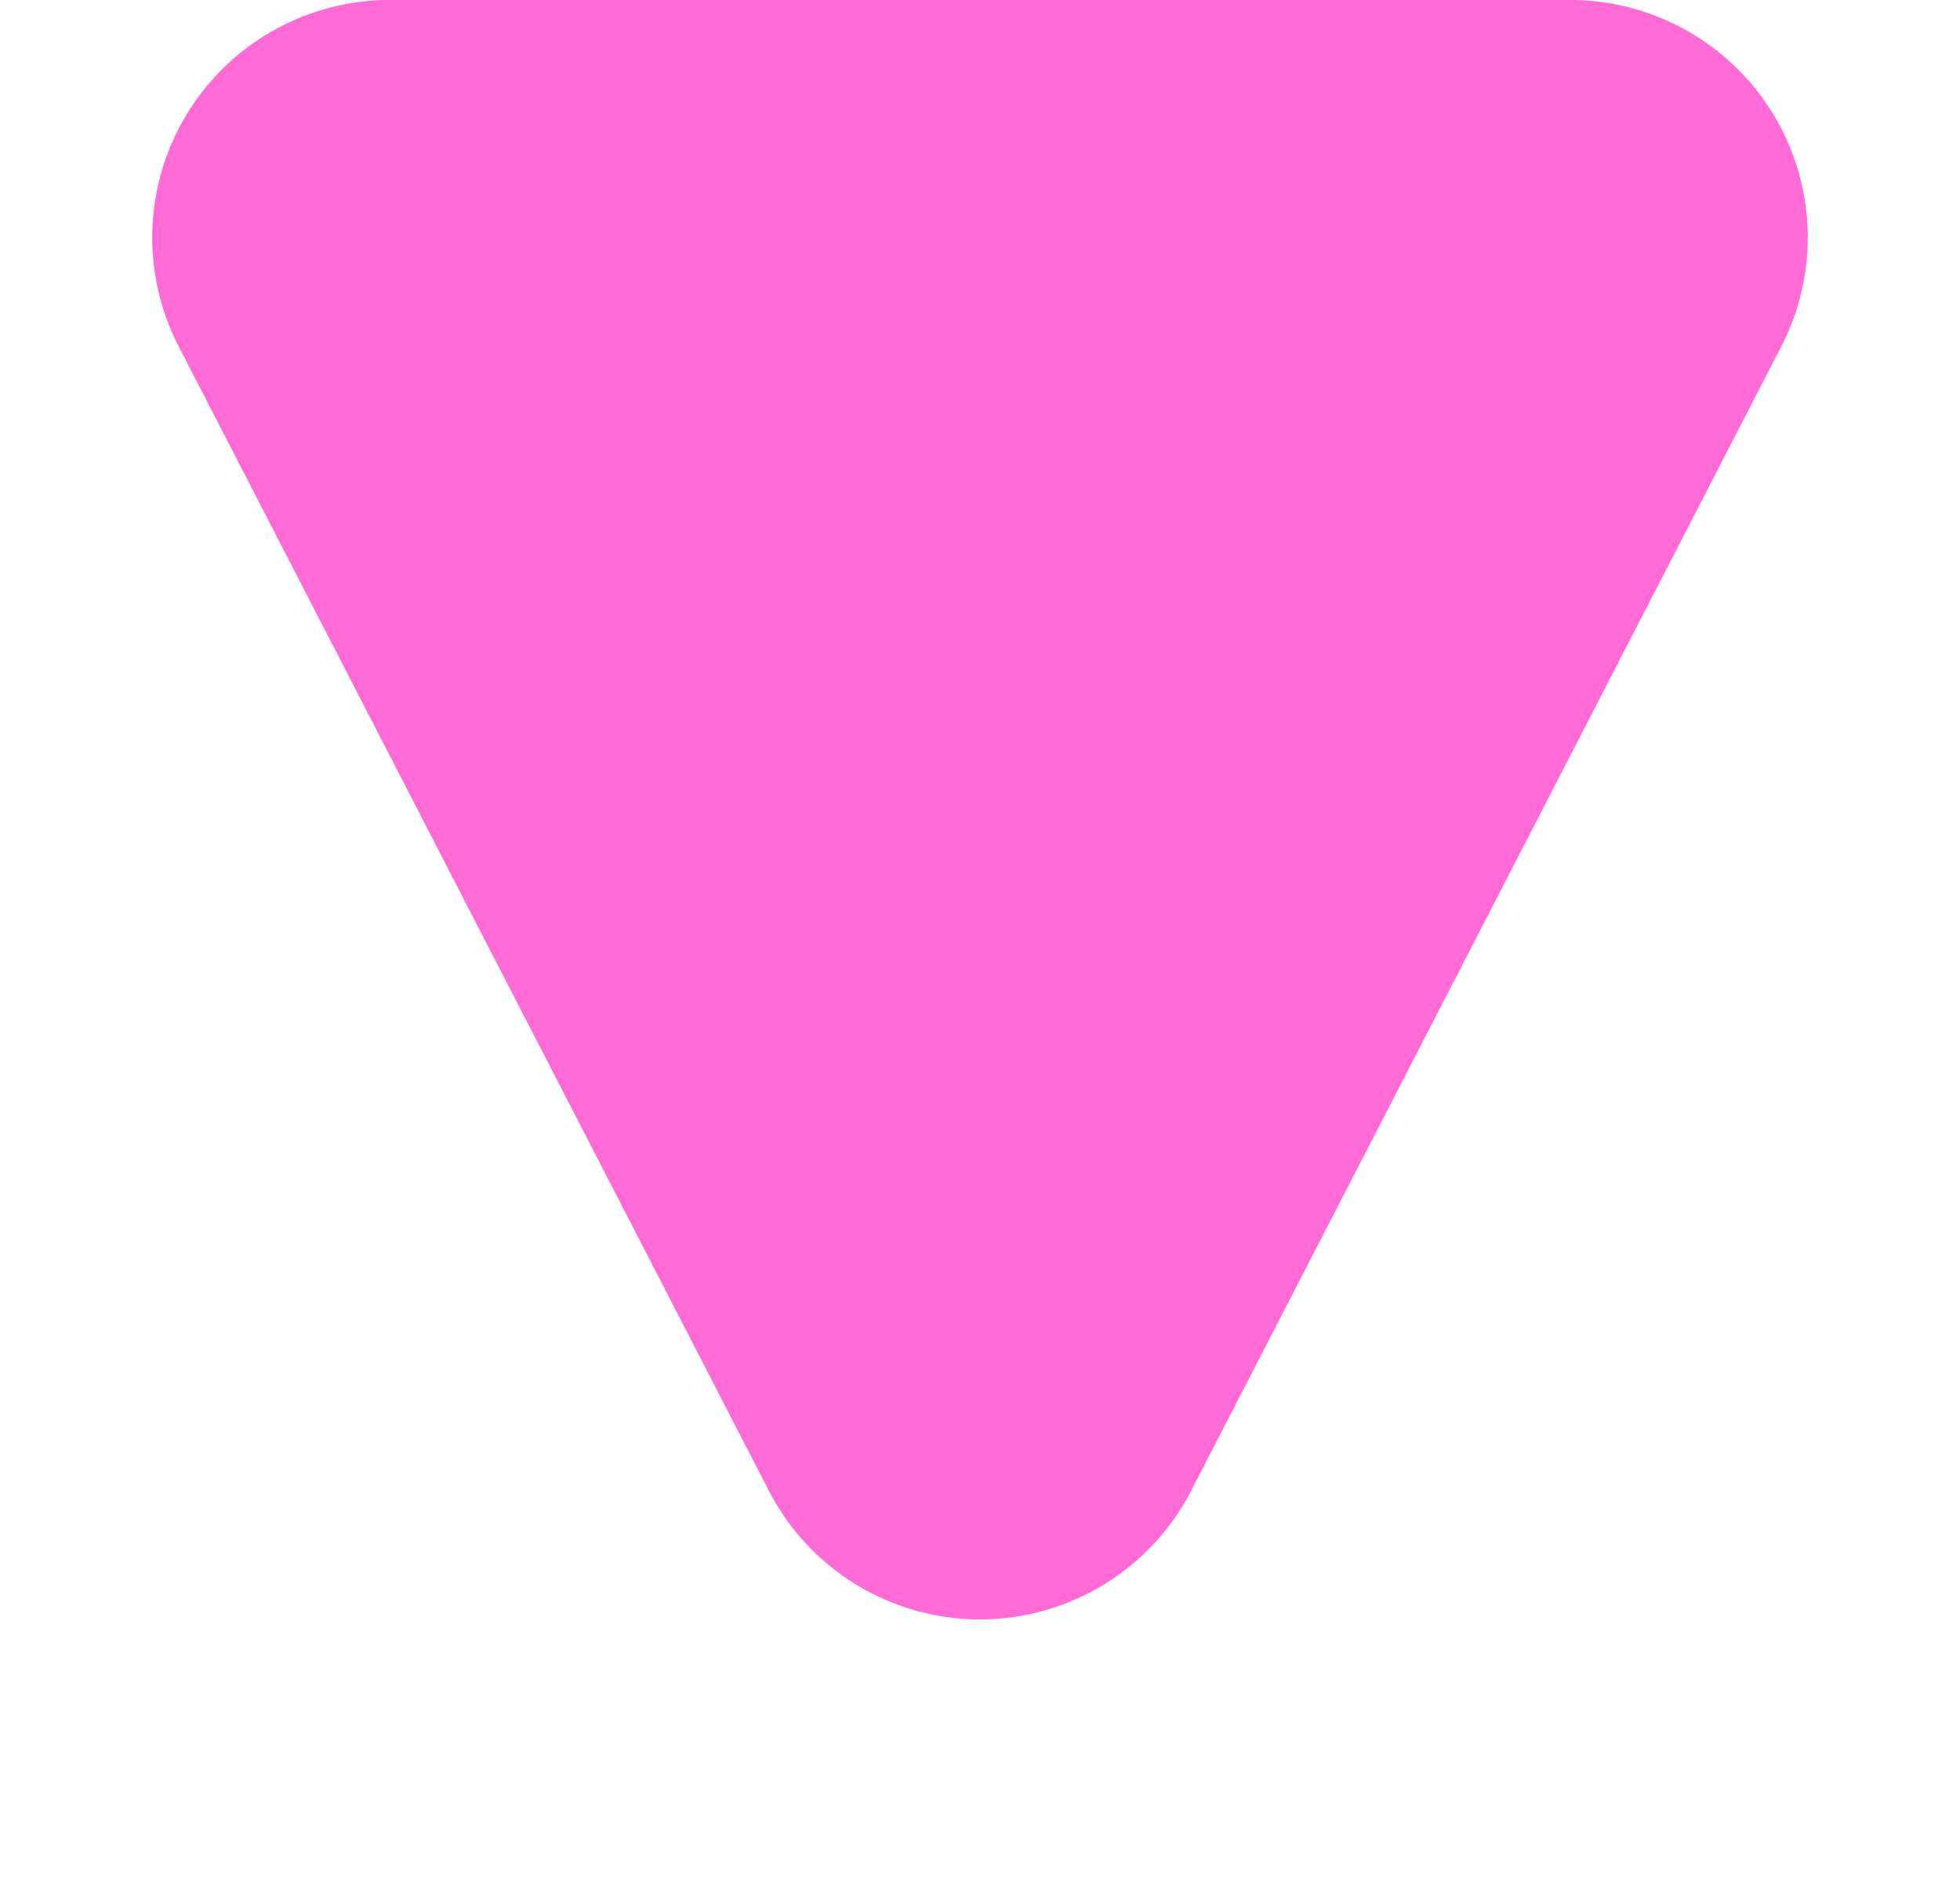 <svg xmlns="http://www.w3.org/2000/svg" width="33" height="32" viewBox="0 0 33 32">
  <path id="多角形_1" data-name="多角形 1" d="M12.945,6.895a4,4,0,0,1,7.11,0l9.937,19.272A4,4,0,0,1,26.437,32H6.563a4,4,0,0,1-3.555-5.833Z" transform="translate(33 32) rotate(180)" fill="#ff6ad5"/>
</svg>

